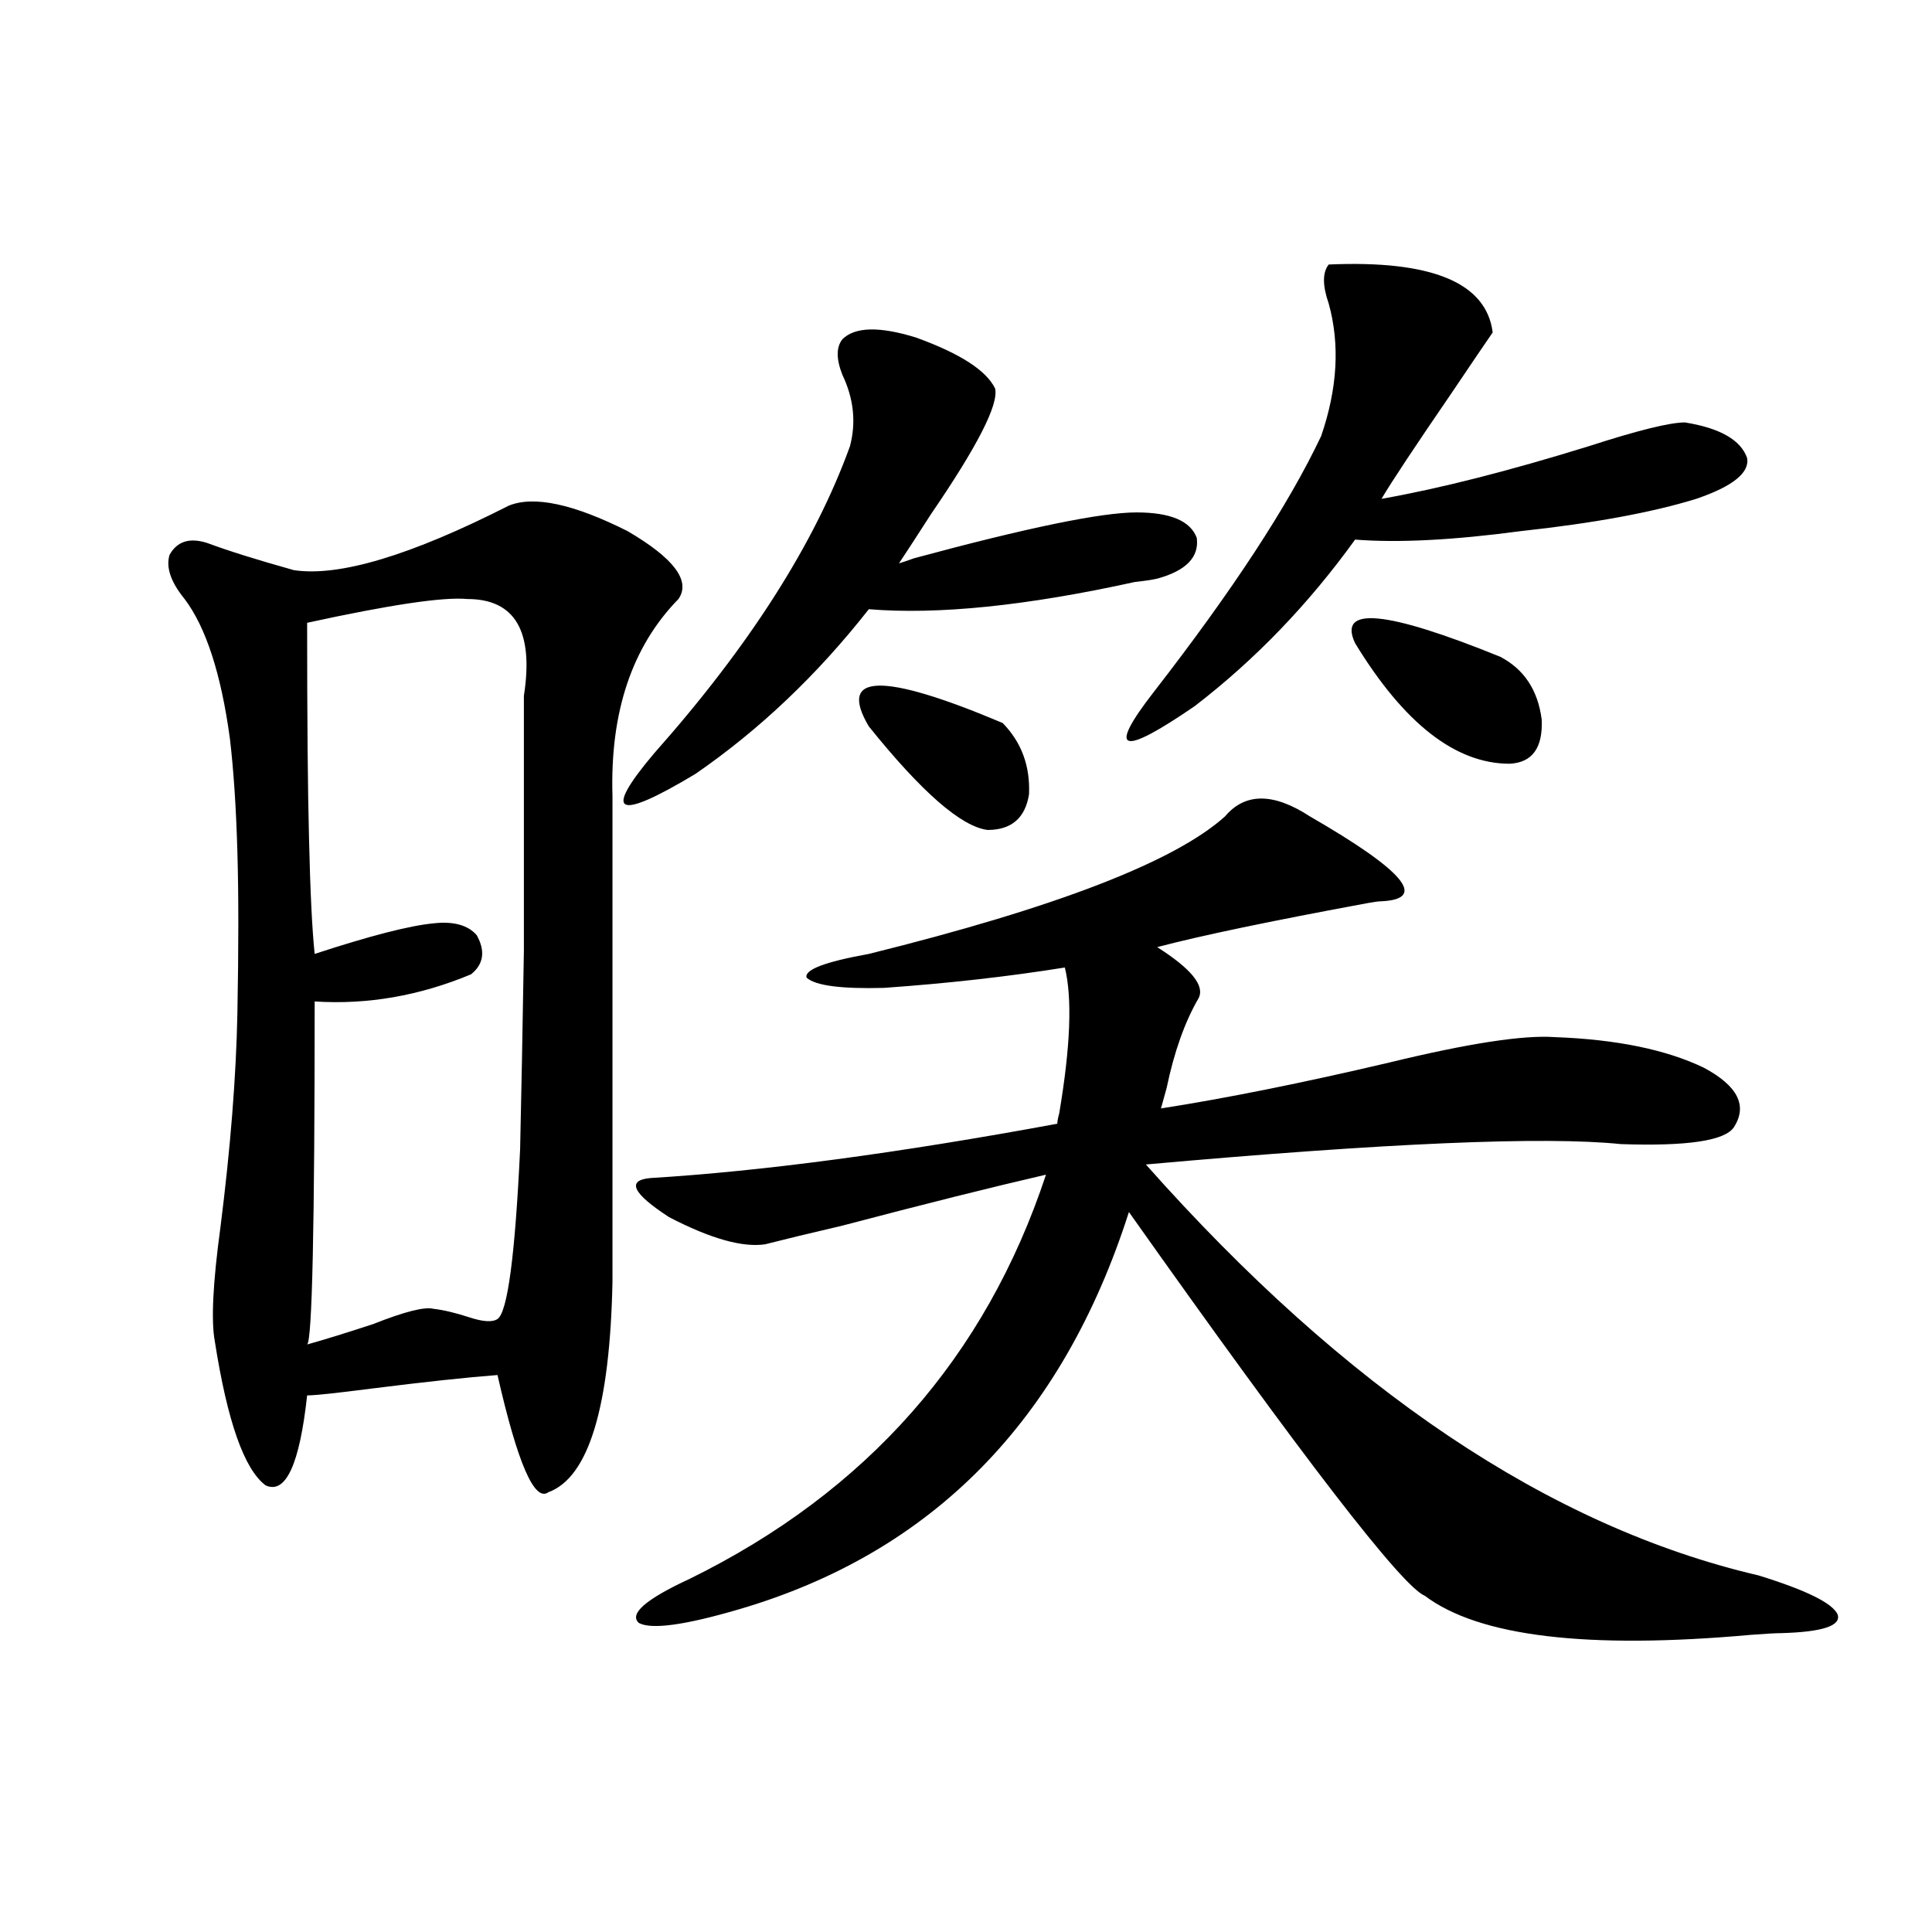 <?xml version="1.0" encoding="utf-8"?>
<!-- Generator: Adobe Illustrator 16.0.0, SVG Export Plug-In . SVG Version: 6.00 Build 0)  -->
<!DOCTYPE svg PUBLIC "-//W3C//DTD SVG 1.1//EN" "http://www.w3.org/Graphics/SVG/1.1/DTD/svg11.dtd">
<svg version="1.1" id="图层_1" xmlns="http://www.w3.org/2000/svg" xmlns:xlink="http://www.w3.org/1999/xlink" x="0px" y="0px"
	 width="1000px" height="1000px" viewBox="0 0 1000 1000" enable-background="new 0 0 1000 1000" xml:space="preserve">
<path d="M263.359,261.715c13.003-5.273,33.49-0.879,61.462,13.184c24.055,14.063,32.835,25.791,26.341,35.156
	c-24.069,24.609-35.456,58.598-34.146,101.953v251.367c-1.311,65.039-12.362,101.376-33.17,108.984
	c-7.164,5.273-15.944-14.941-26.341-60.645c-15.609,1.181-37.407,3.516-65.364,7.031c-18.216,2.348-29.268,3.516-33.17,3.516
	c-3.902,35.747-11.066,51.279-21.463,46.582c-11.066-8.198-19.847-33.096-26.341-74.707c-1.951-10.547-0.976-30.171,2.927-58.887
	c5.198-41.006,8.125-77.92,8.78-110.742c0.641-33.975,0.641-61.812,0-83.496c-0.655-22.852-1.951-42.476-3.902-58.887
	c-4.558-33.398-12.362-57.417-23.414-72.07c-7.164-8.789-9.756-16.397-7.805-22.852c3.902-7.031,10.396-9.077,19.512-6.152
	c11.052,4.106,26.006,8.789,44.877,14.063C175.557,298.629,212.629,287.506,263.359,261.715z M241.896,310.055
	c-12.362-1.167-39.999,2.939-82.925,12.305c0,49.219,0.32,86.435,0.976,111.621c0.641,27.548,1.616,47.461,2.927,59.766
	c28.612-9.366,49.1-14.639,61.462-15.82c10.396-1.167,17.881,0.879,22.438,6.152c4.543,8.212,3.567,14.941-2.927,20.215
	c-26.676,11.137-53.657,15.82-80.974,14.063c0,116.606-1.311,175.781-3.902,177.539c8.445-2.334,19.832-5.85,34.146-10.547
	c16.25-6.441,26.661-9.077,31.219-7.91c5.198,0.591,11.372,2.06,18.536,4.395c7.149,2.348,12.027,2.637,14.634,0.879
	c5.198-3.516,9.101-32.808,11.707-87.891c0.641-28.125,1.296-62.402,1.951-102.832c0-105.469,0-149.414,0-131.836
	C276.362,326.754,266.606,310.055,241.896,310.055z M436.038,175.582c6.494-6.441,19.177-6.729,38.048-0.879
	c22.759,8.212,36.417,17.001,40.975,26.367c1.951,8.212-9.115,29.883-33.17,65.039c-7.164,11.137-12.683,19.638-16.585,25.488
	c1.951-0.577,4.543-1.456,7.805-2.637c58.535-15.82,96.903-23.73,115.119-23.73c17.561,0,27.957,4.395,31.219,13.184
	c1.296,9.97-5.533,17.001-20.487,21.094c-2.606,0.591-6.509,1.181-11.707,1.758c-55.943,12.305-101.796,17.001-137.558,14.063
	c-26.676,33.989-56.584,62.402-89.754,85.254c-40.975,24.609-48.139,21.094-21.463-10.547
	c49.42-55.659,83.245-108.682,101.461-159.082c3.247-12.305,1.951-24.609-3.902-36.914
	C432.776,185.841,432.776,179.688,436.038,175.582z M634.082,422.555c10.396-12.305,25.03-12.305,43.901,0
	c48.779,28.125,61.127,42.778,37.072,43.945c-1.311,0-3.582,0.302-6.829,0.879c-50.73,9.38-87.162,17.001-109.266,22.852
	c17.561,11.137,24.71,19.927,21.463,26.367c-7.164,12.305-12.683,27.837-16.585,46.582c-1.311,4.697-2.286,8.212-2.927,10.547
	c33.811-5.273,73.169-13.184,118.046-23.73c40.975-9.956,69.587-14.351,85.852-13.184c31.859,1.181,57.56,6.455,77.071,15.82
	c17.561,9.38,22.759,19.638,15.609,30.762c-4.558,7.031-24.069,9.97-58.535,8.789c-39.679-4.092-121.628-0.577-245.848,10.547
	C696.52,719.337,802.203,790.24,910.173,815.426c24.71,7.622,38.368,14.365,40.975,20.215c1.951,5.85-7.805,9.077-29.268,9.668
	c-2.606,0-7.805,0.288-15.609,0.879c-84.556,7.608-140.819,0.879-168.776-20.215c-11.707-4.683-62.772-70.889-153.167-198.633
	c-34.48,107.817-101.796,176.372-201.946,205.664c-27.972,8.198-45.212,10.547-51.706,7.031
	c-5.213-4.697,3.567-12.305,26.341-22.852c91.705-45.113,153.167-114.834,184.386-209.18
	c-27.972,6.455-63.093,15.244-105.363,26.367c-17.561,4.106-30.898,7.333-39.999,9.668c-11.707,1.758-28.292-2.925-49.755-14.063
	c-18.871-12.305-22.118-19.034-9.756-20.215c57.88-3.516,128.122-12.881,210.727-28.125c0-1.167,0.32-2.925,0.976-5.273
	c5.854-34.566,6.829-59.766,2.927-75.586c-29.268,4.697-60.486,8.212-93.656,10.547c-22.118,0.591-35.456-1.167-39.999-5.273
	c-1.311-4.092,9.421-8.198,32.194-12.305C546.6,469.728,608.062,445.997,634.082,422.555z M449.696,375.973
	c-16.265-27.534,6.829-28.125,69.267-1.758c9.756,9.97,14.299,22.275,13.658,36.914c-1.951,12.305-9.115,18.457-21.463,18.457
	C497.5,427.828,477.013,409.962,449.696,375.973z M687.739,136.91c53.322-2.334,81.614,9.38,84.876,35.156
	c-3.262,4.697-10.411,15.244-21.463,31.641c-18.871,27.548-30.898,45.703-36.097,54.492c29.908-5.273,65.685-14.351,107.314-27.246
	c25.365-8.198,41.95-12.305,49.755-12.305c18.201,2.939,28.933,9.091,32.194,18.457c1.296,7.622-7.484,14.653-26.341,21.094
	c-22.773,7.031-53.017,12.607-90.729,16.699c-35.121,4.697-63.748,6.152-85.852,4.395c-24.069,33.398-51.706,62.114-82.925,86.133
	c-38.383,26.367-45.532,24.033-21.463-7.031c40.975-52.734,69.907-96.968,86.827-132.715c8.445-24.609,9.756-47.461,3.902-68.555
	C684.478,147.76,684.478,141.017,687.739,136.91z M701.397,332.906c-9.115-19.336,15.93-16.988,75.12,7.031
	c12.348,6.455,19.512,17.29,21.463,32.52c0.641,14.653-4.878,22.275-16.585,22.852C753.424,395.309,726.763,374.517,701.397,332.906
	z"/>
</svg>
